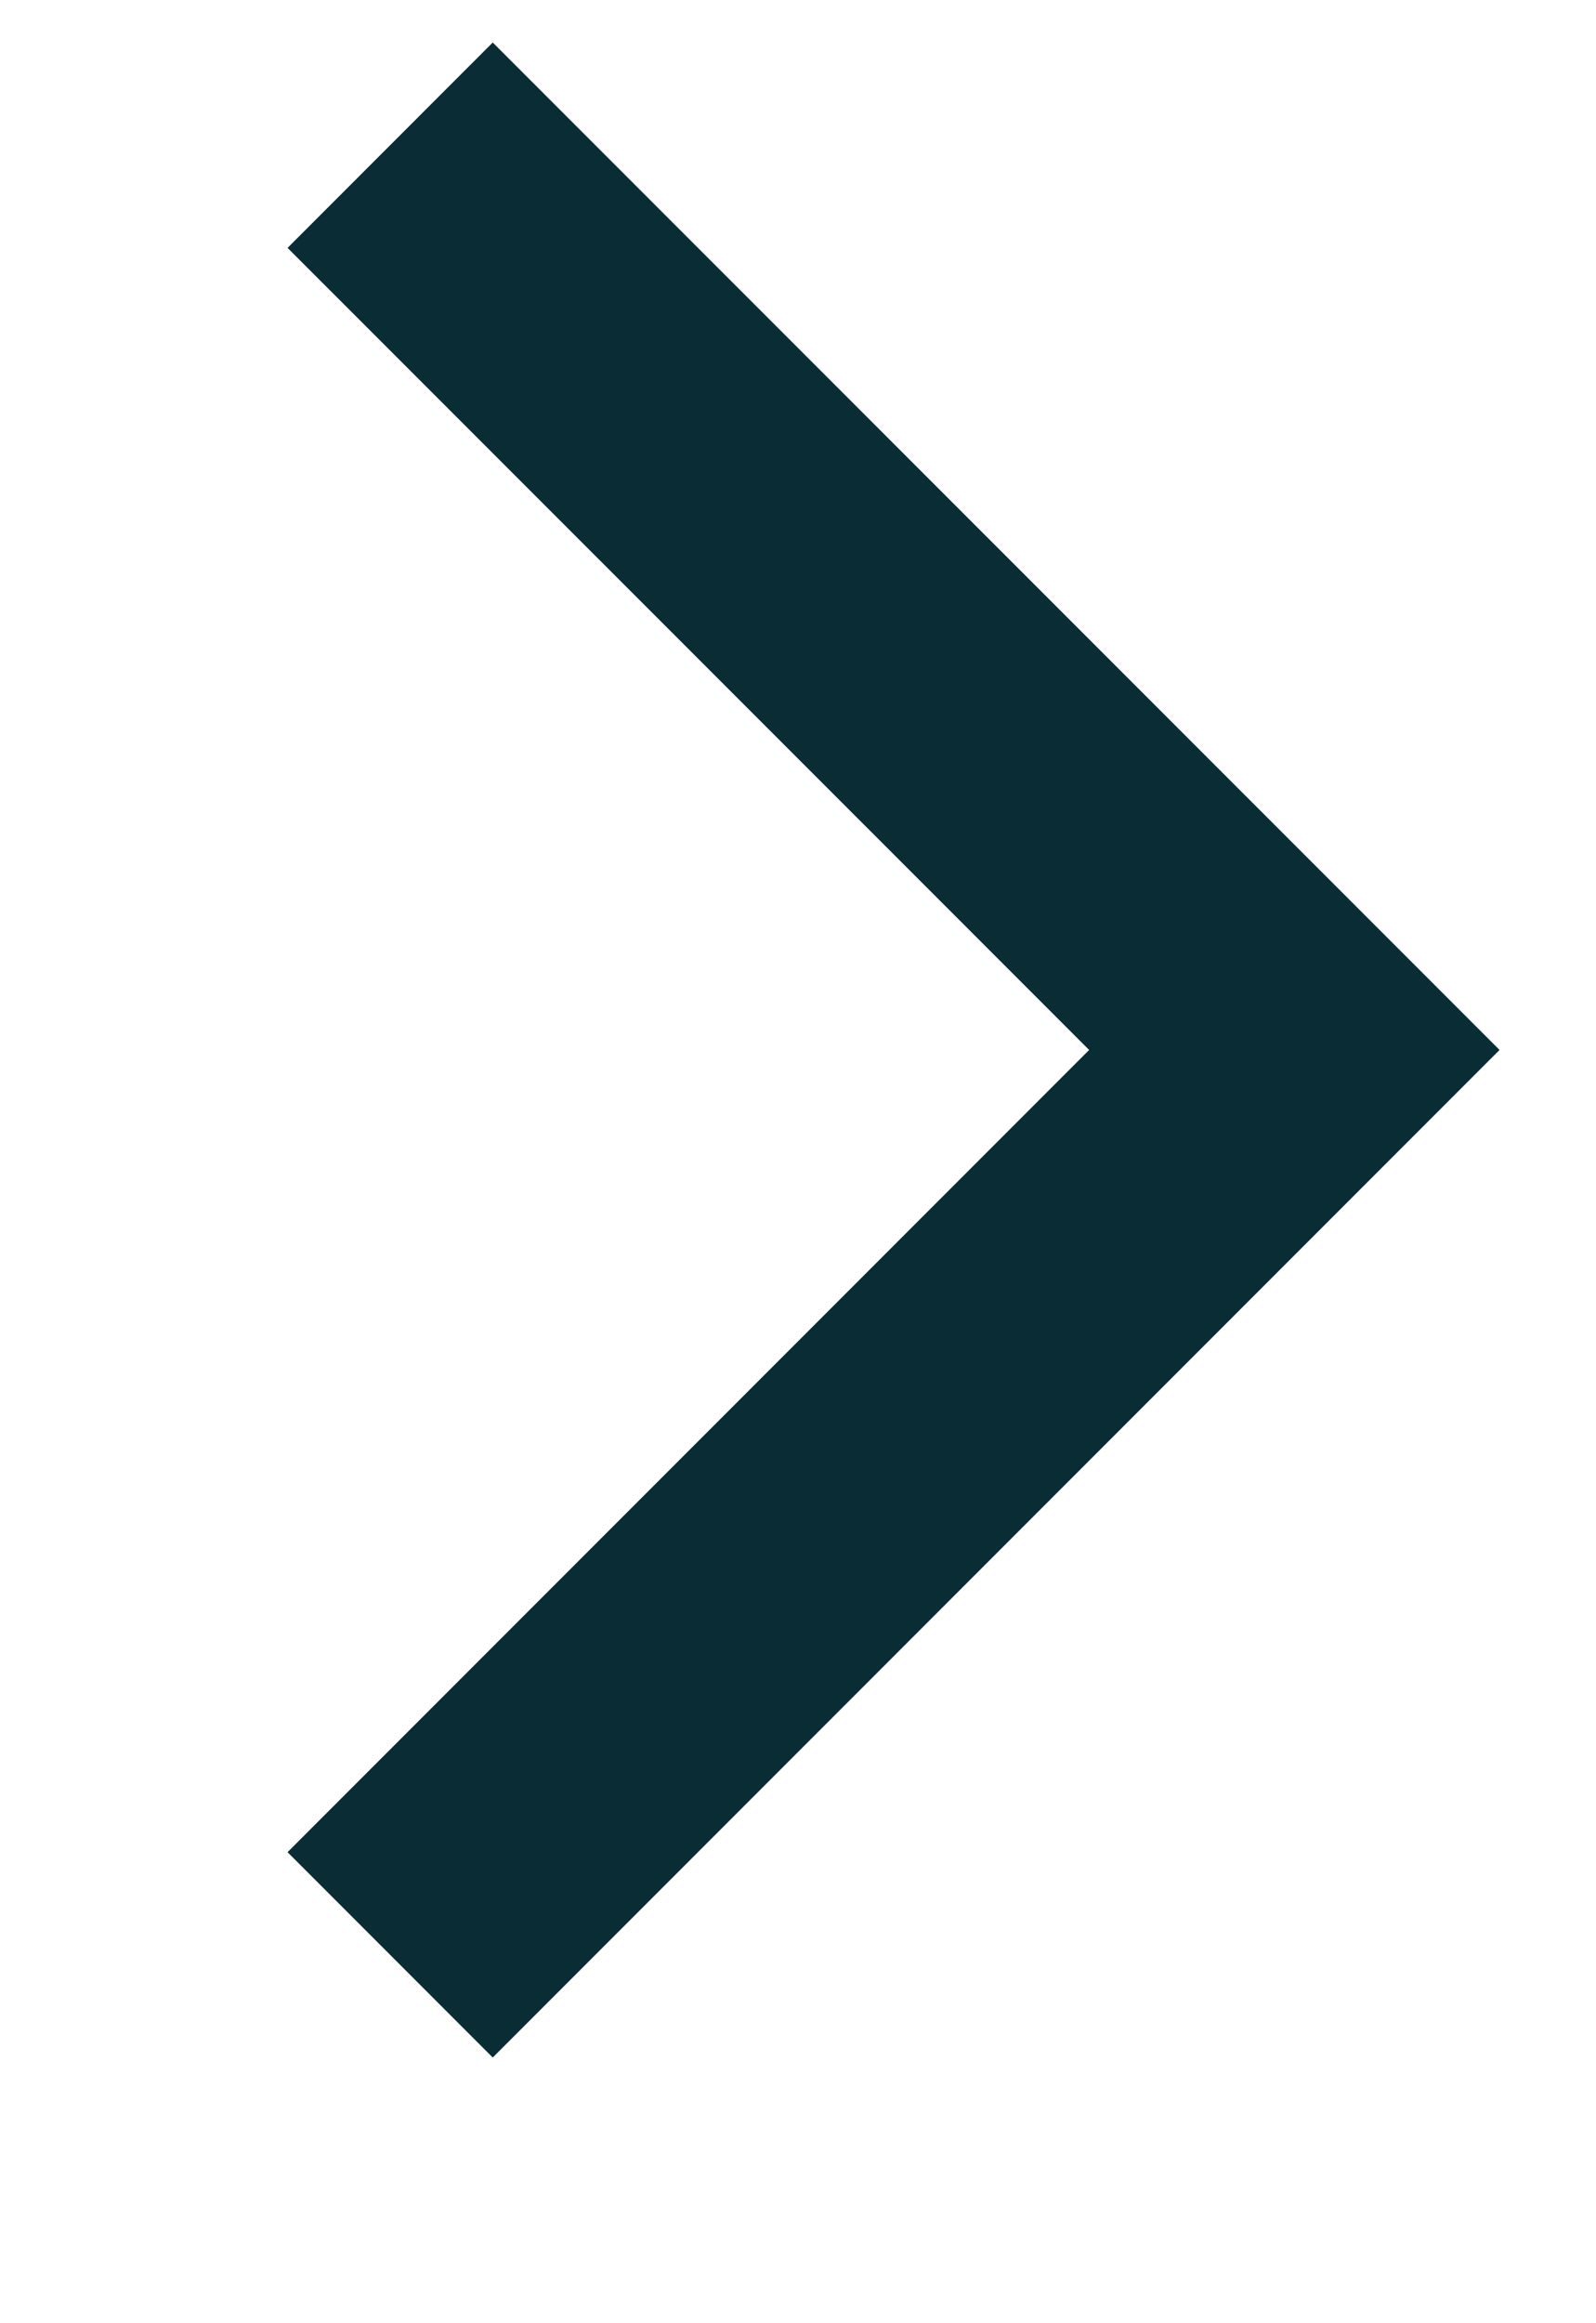 <svg 
 xmlns="http://www.w3.org/2000/svg"
 xmlns:xlink="http://www.w3.org/1999/xlink"
 width="11px" height="16px">
<path fill-rule="evenodd"  stroke="rgb(10, 44, 52)" stroke-width="2px" stroke-linecap="butt" stroke-linejoin="miter" fill="none"
 d="M2.689,1.000 L8.921,7.231 L2.689,13.463 "/>
</svg>